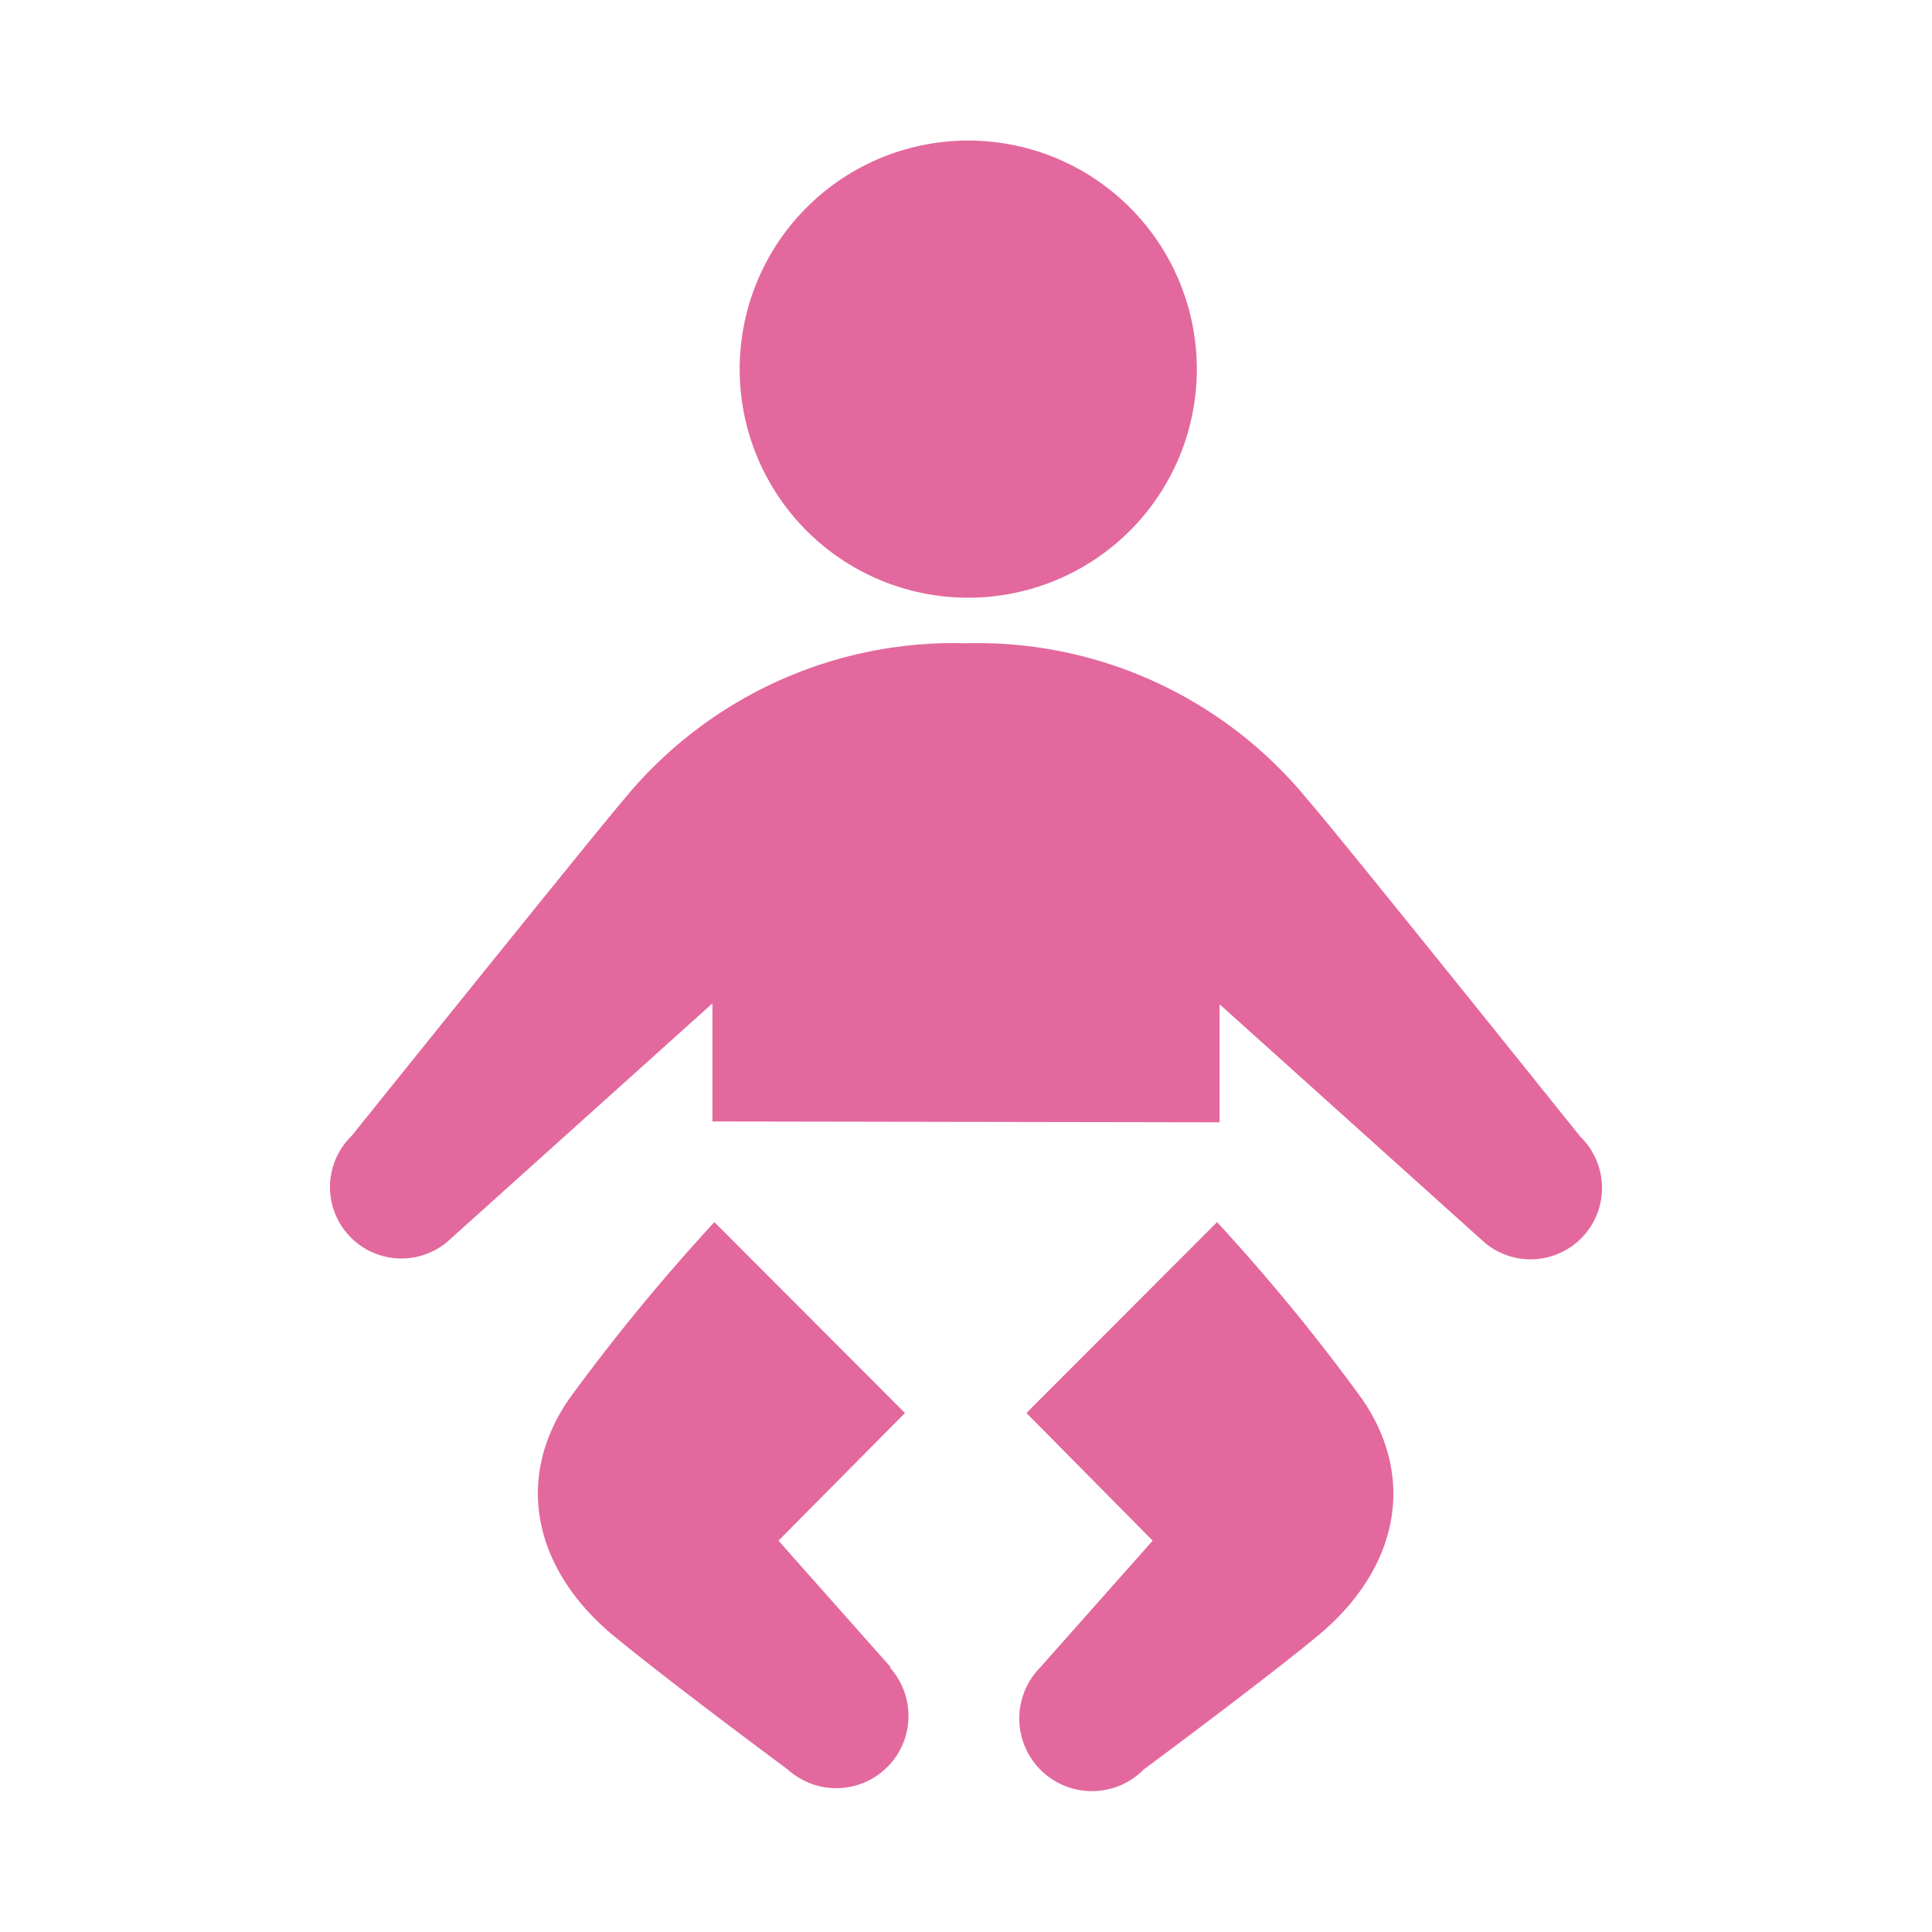 <svg xmlns="http://www.w3.org/2000/svg" viewBox="0 0 68.72 68.72"><defs><style>.cls-1{fill:#e3689e;}.cls-2{fill:none;}</style></defs><g id="レイヤー_2" data-name="レイヤー 2"><g id="レイヤー_1-2" data-name="レイヤー 1"><path class="cls-1" d="M42.57,13.15A8.13,8.13,0,1,1,34.44,5,8.13,8.13,0,0,1,42.57,13.15Z"/><path class="cls-1" d="M31.69,59.31l-4-4.51,4.5-4.54-6.78-6.79a71.34,71.34,0,0,0-5.16,6.28c-1.94,2.8-1.3,6,1.5,8.37,2,1.66,6.27,4.82,6.27,4.82a2.57,2.57,0,0,0,3.63-3.63Z"/><path class="cls-1" d="M37,59.31,41,54.8l-4.49-4.54,6.78-6.79a70.11,70.11,0,0,1,5.15,6.28c1.94,2.8,1.31,6-1.49,8.37-2,1.66-6.27,4.82-6.27,4.82A2.57,2.57,0,0,1,37,59.31Z"/><path class="cls-1" d="M43.38,39.92v-4.2l9.43,8.48a2.54,2.54,0,0,0,3.4-3.77s-8.71-10.87-9.71-12a15.17,15.17,0,0,0-12.14-5.55A15.17,15.17,0,0,0,22.22,28.4c-1,1.16-9.71,12-9.71,12a2.54,2.54,0,0,0,3.4,3.77l9.43-8.48v4.2Z"/><rect class="cls-2" width="68.72" height="68.72"/></g></g></svg>